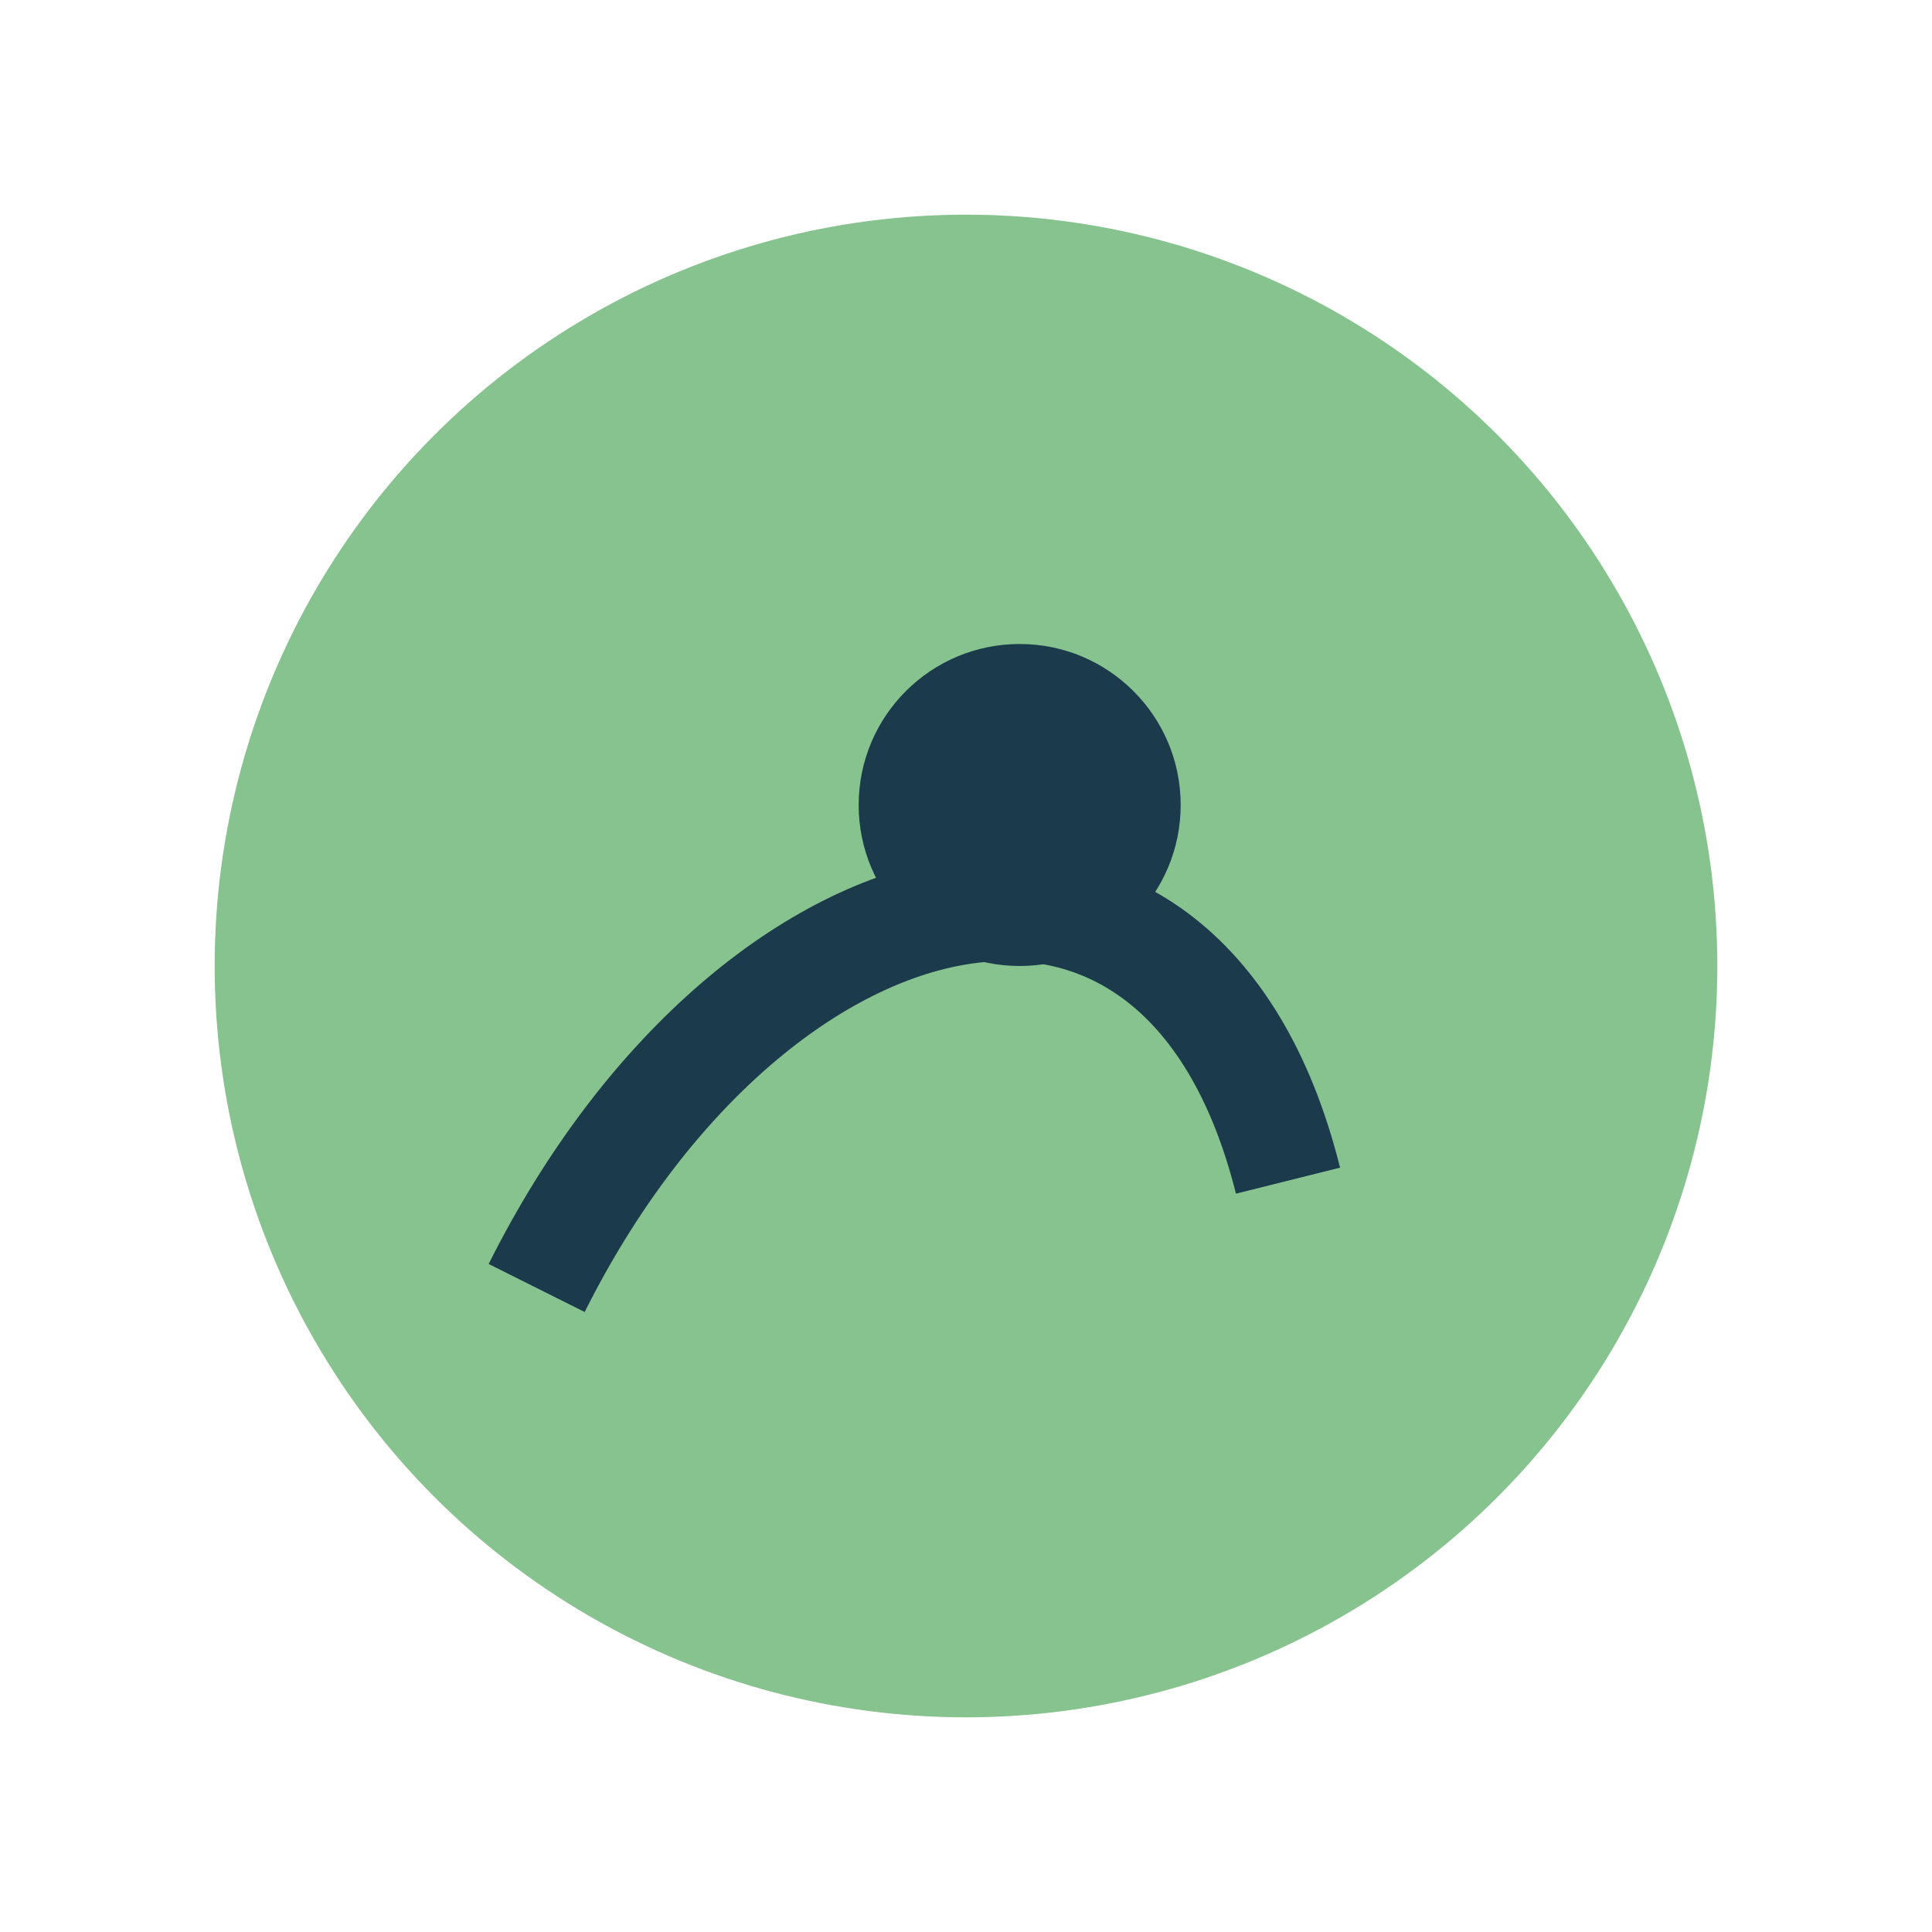 <?xml version="1.0" encoding="UTF-8"?>
<svg xmlns="http://www.w3.org/2000/svg" viewBox="0 0 36 36" width="36" height="36"><ellipse cx="18" cy="18" rx="14" ry="14" fill="#87C38F"/><path d="M10 24c4-8 12-10 14-2" stroke="#1B3A4B" stroke-width="2" fill="none"/><circle cx="19" cy="15" r="3" fill="#1B3A4B"/></svg>